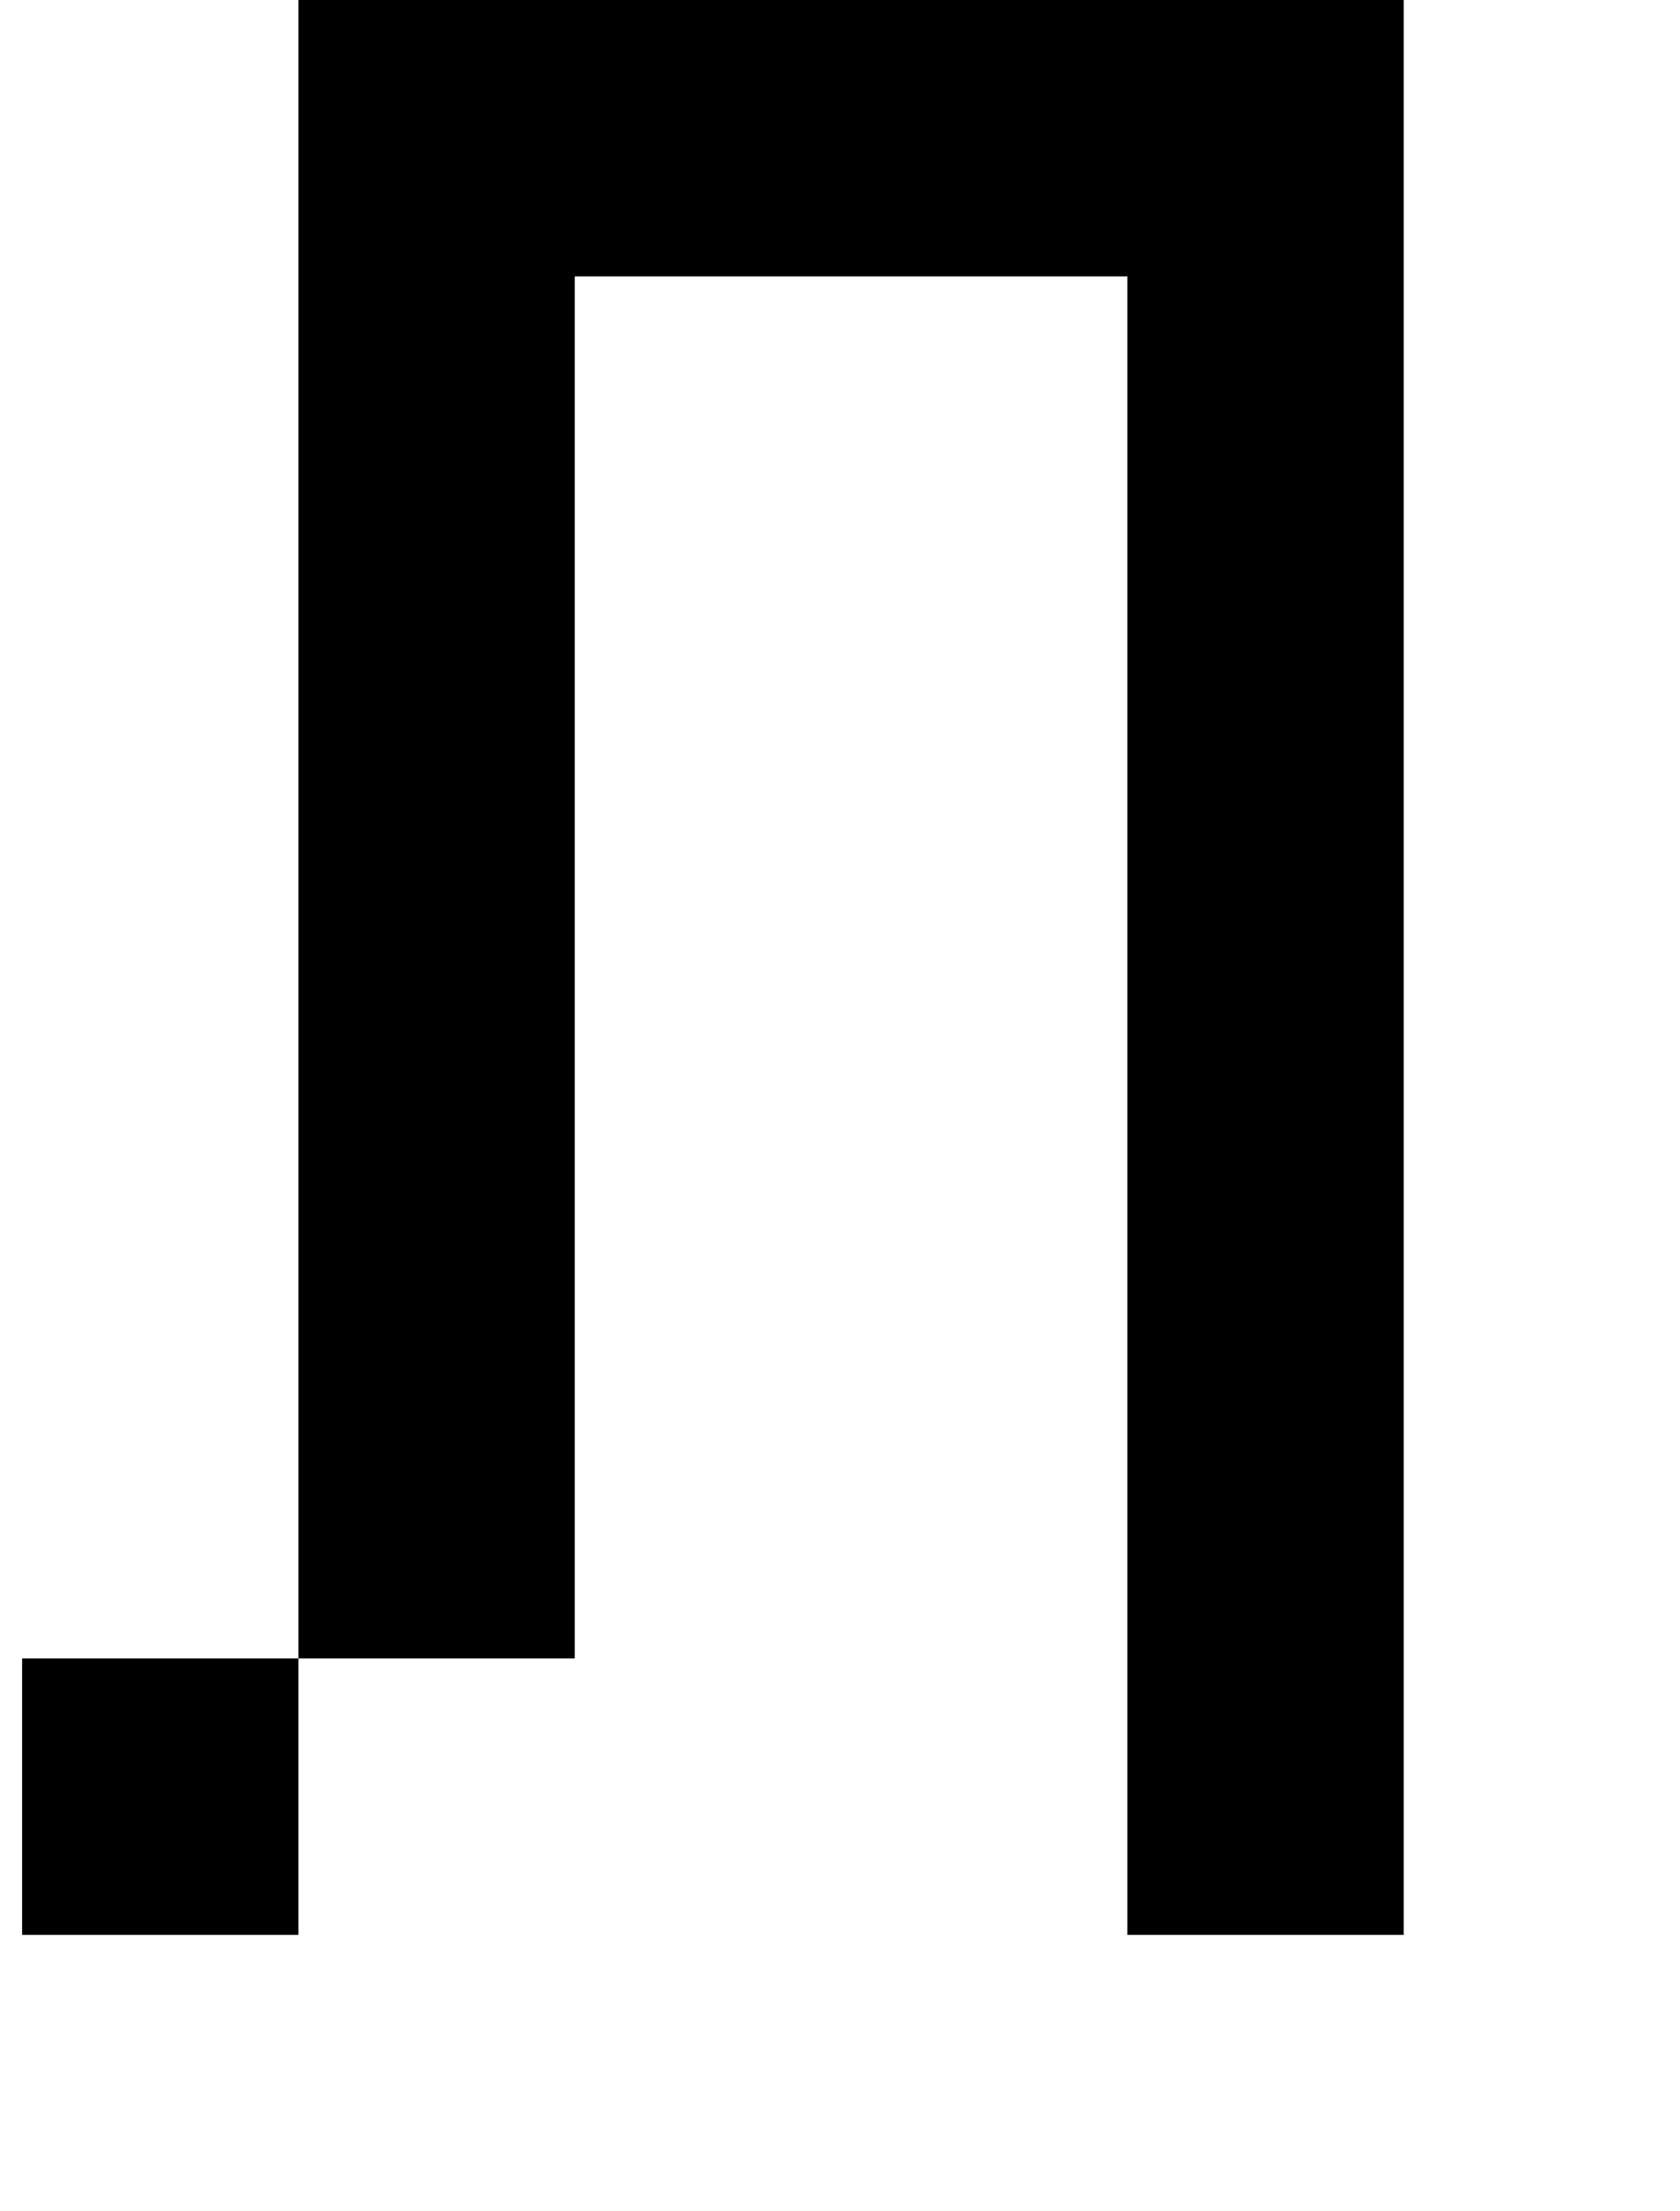 <?xml version="1.0" standalone="no"?>
<!DOCTYPE svg PUBLIC "-//W3C//DTD SVG 1.1//EN" "http://www.w3.org/Graphics/SVG/1.1/DTD/svg11.dtd" >
<svg xmlns="http://www.w3.org/2000/svg" xmlns:xlink="http://www.w3.org/1999/xlink" version="1.1" viewBox="-10 0 760 1000">
   <path fill="currentColor"
d="M500 875v-125v-125v-125v-125v-125v-125h-125h-125v125v125v125v125v125h-125v125h-125v-125h125v-125v-125v-125v-125v-125v-125h125h125h125h125v125v125v125v125v125v125v125h-125z" />
</svg>
